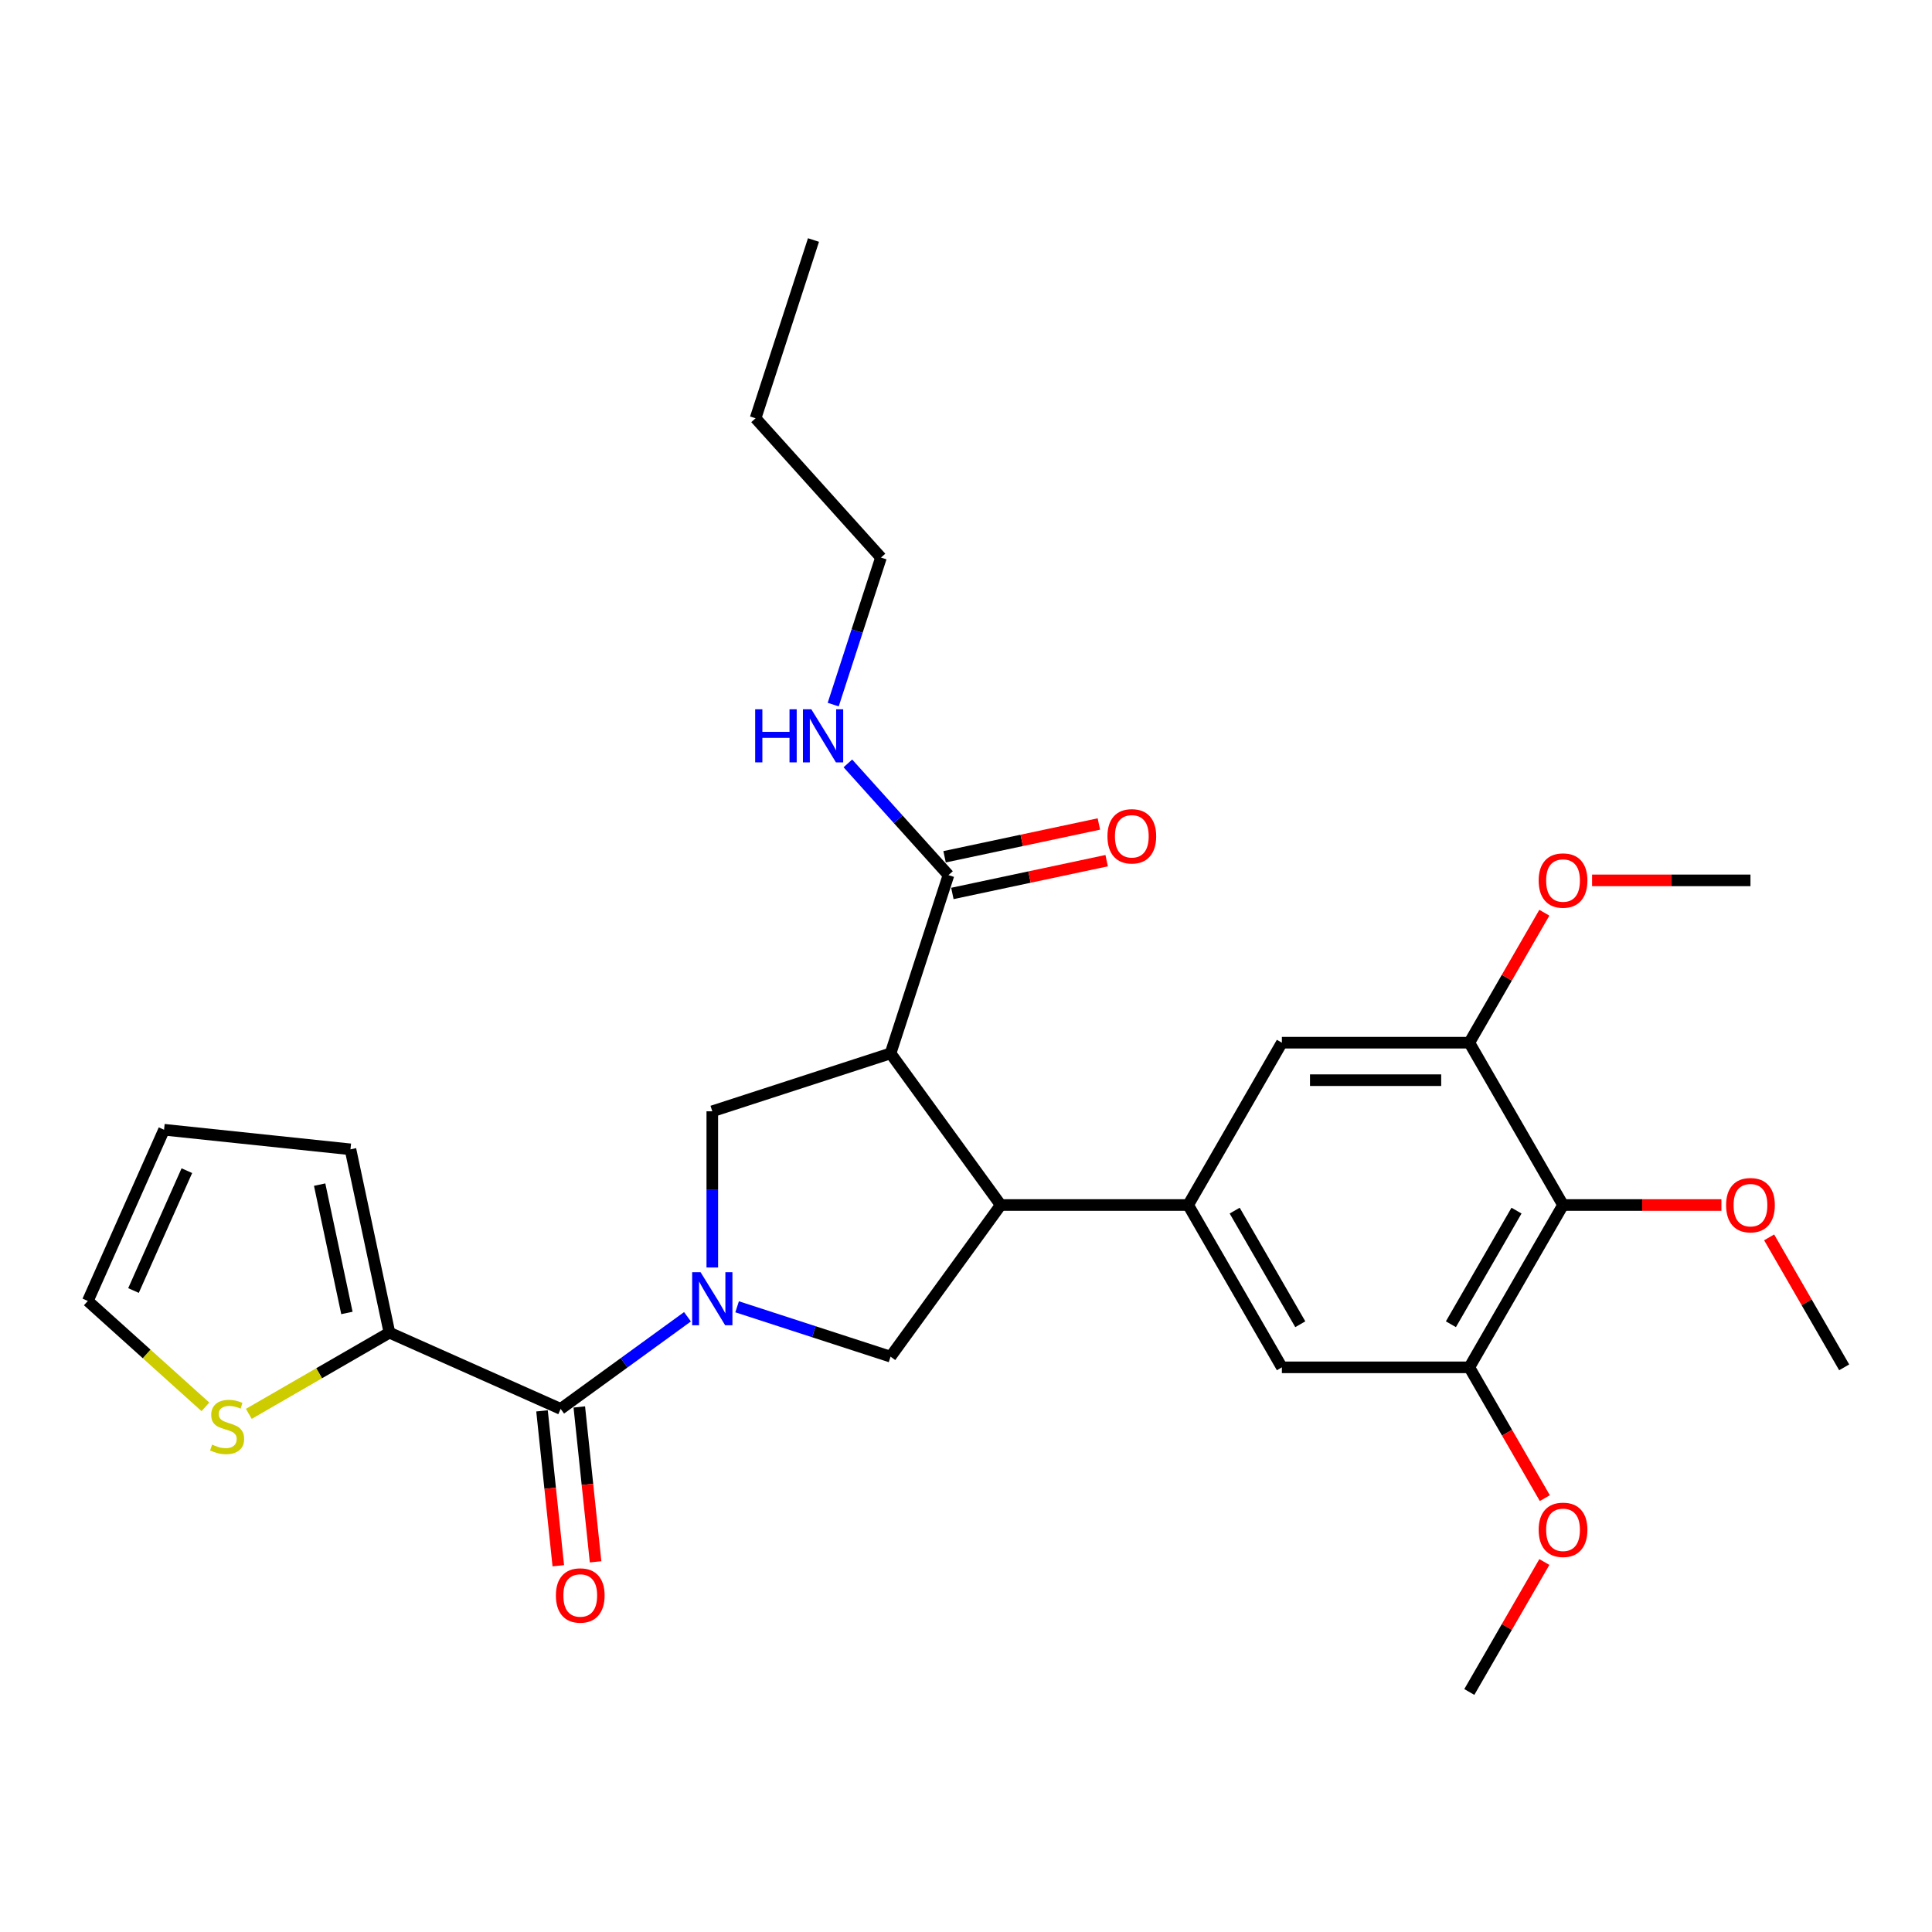 <?xml version='1.0' encoding='iso-8859-1'?>
<svg version='1.1' baseProfile='full'
              xmlns='http://www.w3.org/2000/svg'
                      xmlns:rdkit='http://www.rdkit.org/xml'
                      xmlns:xlink='http://www.w3.org/1999/xlink'
                  xml:space='preserve'
width='1000px' height='1000px' viewBox='0 0 1000 1000'>
<!-- END OF HEADER -->
<rect style='opacity:1.0;fill:#FFFFFF;stroke:none' width='1000' height='1000' x='0' y='0'> </rect>
<path class='bond-2' d='M 355.839,681.554 L 323.018,705.4' style='fill:none;fill-rule:evenodd;stroke:#0000FF;stroke-width:6px;stroke-linecap:butt;stroke-linejoin:miter;stroke-opacity:1' />
<path class='bond-2' d='M 323.018,705.4 L 290.197,729.246' style='fill:none;fill-rule:evenodd;stroke:#000000;stroke-width:6px;stroke-linecap:butt;stroke-linejoin:miter;stroke-opacity:1' />
<path class='bond-3' d='M 368.684,656.059 L 368.684,615.633' style='fill:none;fill-rule:evenodd;stroke:#0000FF;stroke-width:6px;stroke-linecap:butt;stroke-linejoin:miter;stroke-opacity:1' />
<path class='bond-3' d='M 368.684,615.633 L 368.684,575.206' style='fill:none;fill-rule:evenodd;stroke:#000000;stroke-width:6px;stroke-linecap:butt;stroke-linejoin:miter;stroke-opacity:1' />
<path class='bond-5' d='M 381.529,676.395 L 421.24,689.298' style='fill:none;fill-rule:evenodd;stroke:#0000FF;stroke-width:6px;stroke-linecap:butt;stroke-linejoin:miter;stroke-opacity:1' />
<path class='bond-5' d='M 421.24,689.298 L 460.951,702.201' style='fill:none;fill-rule:evenodd;stroke:#000000;stroke-width:6px;stroke-linecap:butt;stroke-linejoin:miter;stroke-opacity:1' />
<path class='bond-0' d='M 460.951,545.227 L 368.684,575.206' style='fill:none;fill-rule:evenodd;stroke:#000000;stroke-width:6px;stroke-linecap:butt;stroke-linejoin:miter;stroke-opacity:1' />
<path class='bond-6' d='M 460.951,545.227 L 490.931,452.96' style='fill:none;fill-rule:evenodd;stroke:#000000;stroke-width:6px;stroke-linecap:butt;stroke-linejoin:miter;stroke-opacity:1' />
<path class='bond-29' d='M 460.951,545.227 L 517.976,623.714' style='fill:none;fill-rule:evenodd;stroke:#000000;stroke-width:6px;stroke-linecap:butt;stroke-linejoin:miter;stroke-opacity:1' />
<path class='bond-1' d='M 517.976,623.714 L 460.951,702.201' style='fill:none;fill-rule:evenodd;stroke:#000000;stroke-width:6px;stroke-linecap:butt;stroke-linejoin:miter;stroke-opacity:1' />
<path class='bond-4' d='M 517.976,623.714 L 614.991,623.714' style='fill:none;fill-rule:evenodd;stroke:#000000;stroke-width:6px;stroke-linecap:butt;stroke-linejoin:miter;stroke-opacity:1' />
<path class='bond-8' d='M 290.197,729.246 L 201.569,689.786' style='fill:none;fill-rule:evenodd;stroke:#000000;stroke-width:6px;stroke-linecap:butt;stroke-linejoin:miter;stroke-opacity:1' />
<path class='bond-14' d='M 280.549,730.26 L 284.762,770.343' style='fill:none;fill-rule:evenodd;stroke:#000000;stroke-width:6px;stroke-linecap:butt;stroke-linejoin:miter;stroke-opacity:1' />
<path class='bond-14' d='M 284.762,770.343 L 288.974,810.426' style='fill:none;fill-rule:evenodd;stroke:#FF0000;stroke-width:6px;stroke-linecap:butt;stroke-linejoin:miter;stroke-opacity:1' />
<path class='bond-14' d='M 299.845,728.232 L 304.058,768.315' style='fill:none;fill-rule:evenodd;stroke:#000000;stroke-width:6px;stroke-linecap:butt;stroke-linejoin:miter;stroke-opacity:1' />
<path class='bond-14' d='M 304.058,768.315 L 308.271,808.398' style='fill:none;fill-rule:evenodd;stroke:#FF0000;stroke-width:6px;stroke-linecap:butt;stroke-linejoin:miter;stroke-opacity:1' />
<path class='bond-11' d='M 614.991,623.714 L 663.499,539.696' style='fill:none;fill-rule:evenodd;stroke:#000000;stroke-width:6px;stroke-linecap:butt;stroke-linejoin:miter;stroke-opacity:1' />
<path class='bond-12' d='M 614.991,623.714 L 663.499,707.732' style='fill:none;fill-rule:evenodd;stroke:#000000;stroke-width:6px;stroke-linecap:butt;stroke-linejoin:miter;stroke-opacity:1' />
<path class='bond-12' d='M 639.071,626.615 L 673.026,685.428' style='fill:none;fill-rule:evenodd;stroke:#000000;stroke-width:6px;stroke-linecap:butt;stroke-linejoin:miter;stroke-opacity:1' />
<path class='bond-17' d='M 492.948,462.449 L 532.877,453.962' style='fill:none;fill-rule:evenodd;stroke:#000000;stroke-width:6px;stroke-linecap:butt;stroke-linejoin:miter;stroke-opacity:1' />
<path class='bond-17' d='M 532.877,453.962 L 572.806,445.475' style='fill:none;fill-rule:evenodd;stroke:#FF0000;stroke-width:6px;stroke-linecap:butt;stroke-linejoin:miter;stroke-opacity:1' />
<path class='bond-17' d='M 488.914,443.47 L 528.843,434.983' style='fill:none;fill-rule:evenodd;stroke:#000000;stroke-width:6px;stroke-linecap:butt;stroke-linejoin:miter;stroke-opacity:1' />
<path class='bond-17' d='M 528.843,434.983 L 568.772,426.496' style='fill:none;fill-rule:evenodd;stroke:#FF0000;stroke-width:6px;stroke-linecap:butt;stroke-linejoin:miter;stroke-opacity:1' />
<path class='bond-19' d='M 490.931,452.96 L 464.895,424.044' style='fill:none;fill-rule:evenodd;stroke:#000000;stroke-width:6px;stroke-linecap:butt;stroke-linejoin:miter;stroke-opacity:1' />
<path class='bond-19' d='M 464.895,424.044 L 438.86,395.129' style='fill:none;fill-rule:evenodd;stroke:#0000FF;stroke-width:6px;stroke-linecap:butt;stroke-linejoin:miter;stroke-opacity:1' />
<path class='bond-7' d='M 809.022,623.714 L 760.514,707.732' style='fill:none;fill-rule:evenodd;stroke:#000000;stroke-width:6px;stroke-linecap:butt;stroke-linejoin:miter;stroke-opacity:1' />
<path class='bond-7' d='M 784.942,626.615 L 750.987,685.428' style='fill:none;fill-rule:evenodd;stroke:#000000;stroke-width:6px;stroke-linecap:butt;stroke-linejoin:miter;stroke-opacity:1' />
<path class='bond-20' d='M 809.022,623.714 L 850.011,623.714' style='fill:none;fill-rule:evenodd;stroke:#000000;stroke-width:6px;stroke-linecap:butt;stroke-linejoin:miter;stroke-opacity:1' />
<path class='bond-20' d='M 850.011,623.714 L 891,623.714' style='fill:none;fill-rule:evenodd;stroke:#FF0000;stroke-width:6px;stroke-linecap:butt;stroke-linejoin:miter;stroke-opacity:1' />
<path class='bond-31' d='M 809.022,623.714 L 760.514,539.696' style='fill:none;fill-rule:evenodd;stroke:#000000;stroke-width:6px;stroke-linecap:butt;stroke-linejoin:miter;stroke-opacity:1' />
<path class='bond-13' d='M 201.569,689.786 L 165.177,710.797' style='fill:none;fill-rule:evenodd;stroke:#000000;stroke-width:6px;stroke-linecap:butt;stroke-linejoin:miter;stroke-opacity:1' />
<path class='bond-13' d='M 165.177,710.797 L 128.786,731.808' style='fill:none;fill-rule:evenodd;stroke:#CCCC00;stroke-width:6px;stroke-linecap:butt;stroke-linejoin:miter;stroke-opacity:1' />
<path class='bond-15' d='M 201.569,689.786 L 181.398,594.891' style='fill:none;fill-rule:evenodd;stroke:#000000;stroke-width:6px;stroke-linecap:butt;stroke-linejoin:miter;stroke-opacity:1' />
<path class='bond-15' d='M 179.564,679.586 L 165.445,613.159' style='fill:none;fill-rule:evenodd;stroke:#000000;stroke-width:6px;stroke-linecap:butt;stroke-linejoin:miter;stroke-opacity:1' />
<path class='bond-9' d='M 760.514,539.696 L 663.499,539.696' style='fill:none;fill-rule:evenodd;stroke:#000000;stroke-width:6px;stroke-linecap:butt;stroke-linejoin:miter;stroke-opacity:1' />
<path class='bond-9' d='M 745.962,559.099 L 678.051,559.099' style='fill:none;fill-rule:evenodd;stroke:#000000;stroke-width:6px;stroke-linecap:butt;stroke-linejoin:miter;stroke-opacity:1' />
<path class='bond-21' d='M 760.514,539.696 L 779.935,506.06' style='fill:none;fill-rule:evenodd;stroke:#000000;stroke-width:6px;stroke-linecap:butt;stroke-linejoin:miter;stroke-opacity:1' />
<path class='bond-21' d='M 779.935,506.06 L 799.355,472.423' style='fill:none;fill-rule:evenodd;stroke:#FF0000;stroke-width:6px;stroke-linecap:butt;stroke-linejoin:miter;stroke-opacity:1' />
<path class='bond-10' d='M 760.514,707.732 L 663.499,707.732' style='fill:none;fill-rule:evenodd;stroke:#000000;stroke-width:6px;stroke-linecap:butt;stroke-linejoin:miter;stroke-opacity:1' />
<path class='bond-22' d='M 760.514,707.732 L 780.058,741.582' style='fill:none;fill-rule:evenodd;stroke:#000000;stroke-width:6px;stroke-linecap:butt;stroke-linejoin:miter;stroke-opacity:1' />
<path class='bond-22' d='M 780.058,741.582 L 799.601,775.432' style='fill:none;fill-rule:evenodd;stroke:#FF0000;stroke-width:6px;stroke-linecap:butt;stroke-linejoin:miter;stroke-opacity:1' />
<path class='bond-16' d='M 106.317,728.179 L 75.886,700.778' style='fill:none;fill-rule:evenodd;stroke:#CCCC00;stroke-width:6px;stroke-linecap:butt;stroke-linejoin:miter;stroke-opacity:1' />
<path class='bond-16' d='M 75.886,700.778 L 45.455,673.378' style='fill:none;fill-rule:evenodd;stroke:#000000;stroke-width:6px;stroke-linecap:butt;stroke-linejoin:miter;stroke-opacity:1' />
<path class='bond-18' d='M 181.398,594.891 L 84.914,584.75' style='fill:none;fill-rule:evenodd;stroke:#000000;stroke-width:6px;stroke-linecap:butt;stroke-linejoin:miter;stroke-opacity:1' />
<path class='bond-30' d='M 45.455,673.378 L 84.914,584.75' style='fill:none;fill-rule:evenodd;stroke:#000000;stroke-width:6px;stroke-linecap:butt;stroke-linejoin:miter;stroke-opacity:1' />
<path class='bond-30' d='M 69.099,667.976 L 96.721,605.936' style='fill:none;fill-rule:evenodd;stroke:#000000;stroke-width:6px;stroke-linecap:butt;stroke-linejoin:miter;stroke-opacity:1' />
<path class='bond-23' d='M 431.266,364.7 L 443.63,326.648' style='fill:none;fill-rule:evenodd;stroke:#0000FF;stroke-width:6px;stroke-linecap:butt;stroke-linejoin:miter;stroke-opacity:1' />
<path class='bond-23' d='M 443.63,326.648 L 455.994,288.596' style='fill:none;fill-rule:evenodd;stroke:#000000;stroke-width:6px;stroke-linecap:butt;stroke-linejoin:miter;stroke-opacity:1' />
<path class='bond-24' d='M 915.705,640.459 L 935.125,674.096' style='fill:none;fill-rule:evenodd;stroke:#FF0000;stroke-width:6px;stroke-linecap:butt;stroke-linejoin:miter;stroke-opacity:1' />
<path class='bond-24' d='M 935.125,674.096 L 954.545,707.732' style='fill:none;fill-rule:evenodd;stroke:#000000;stroke-width:6px;stroke-linecap:butt;stroke-linejoin:miter;stroke-opacity:1' />
<path class='bond-25' d='M 824.06,455.678 L 865.049,455.678' style='fill:none;fill-rule:evenodd;stroke:#FF0000;stroke-width:6px;stroke-linecap:butt;stroke-linejoin:miter;stroke-opacity:1' />
<path class='bond-25' d='M 865.049,455.678 L 906.038,455.678' style='fill:none;fill-rule:evenodd;stroke:#000000;stroke-width:6px;stroke-linecap:butt;stroke-linejoin:miter;stroke-opacity:1' />
<path class='bond-26' d='M 799.355,808.495 L 779.935,842.131' style='fill:none;fill-rule:evenodd;stroke:#FF0000;stroke-width:6px;stroke-linecap:butt;stroke-linejoin:miter;stroke-opacity:1' />
<path class='bond-26' d='M 779.935,842.131 L 760.514,875.768' style='fill:none;fill-rule:evenodd;stroke:#000000;stroke-width:6px;stroke-linecap:butt;stroke-linejoin:miter;stroke-opacity:1' />
<path class='bond-27' d='M 455.994,288.596 L 391.078,216.499' style='fill:none;fill-rule:evenodd;stroke:#000000;stroke-width:6px;stroke-linecap:butt;stroke-linejoin:miter;stroke-opacity:1' />
<path class='bond-28' d='M 391.078,216.499 L 421.058,124.232' style='fill:none;fill-rule:evenodd;stroke:#000000;stroke-width:6px;stroke-linecap:butt;stroke-linejoin:miter;stroke-opacity:1' />
<path  class='atom-0' d='M 362.611 658.485
L 371.614 673.037
Q 372.507 674.473, 373.942 677.073
Q 375.378 679.673, 375.456 679.828
L 375.456 658.485
L 379.104 658.485
L 379.104 685.959
L 375.34 685.959
L 365.677 670.049
Q 364.551 668.186, 363.348 666.052
Q 362.184 663.917, 361.835 663.258
L 361.835 685.959
L 358.265 685.959
L 358.265 658.485
L 362.611 658.485
' fill='#0000FF'/>
<path  class='atom-14' d='M 109.79 747.724
Q 110.1 747.84, 111.381 748.384
Q 112.662 748.927, 114.059 749.276
Q 115.494 749.587, 116.891 749.587
Q 119.491 749.587, 121.005 748.345
Q 122.518 747.064, 122.518 744.852
Q 122.518 743.339, 121.742 742.408
Q 121.005 741.476, 119.841 740.972
Q 118.676 740.467, 116.736 739.885
Q 114.291 739.148, 112.817 738.449
Q 111.381 737.751, 110.333 736.276
Q 109.324 734.802, 109.324 732.318
Q 109.324 728.864, 111.653 726.73
Q 114.02 724.596, 118.676 724.596
Q 121.859 724.596, 125.468 726.109
L 124.575 729.097
Q 121.277 727.739, 118.793 727.739
Q 116.115 727.739, 114.641 728.864
Q 113.166 729.951, 113.205 731.852
Q 113.205 733.327, 113.942 734.22
Q 114.718 735.112, 115.805 735.617
Q 116.93 736.121, 118.793 736.703
Q 121.277 737.479, 122.751 738.255
Q 124.226 739.031, 125.274 740.623
Q 126.36 742.175, 126.36 744.852
Q 126.36 748.655, 123.799 750.712
Q 121.277 752.73, 117.047 752.73
Q 114.602 752.73, 112.739 752.187
Q 110.915 751.682, 108.742 750.79
L 109.79 747.724
' fill='#CCCC00'/>
<path  class='atom-15' d='M 287.726 825.808
Q 287.726 819.211, 290.986 815.524
Q 294.245 811.838, 300.338 811.838
Q 306.431 811.838, 309.69 815.524
Q 312.95 819.211, 312.95 825.808
Q 312.95 832.482, 309.651 836.285
Q 306.353 840.05, 300.338 840.05
Q 294.284 840.05, 290.986 836.285
Q 287.726 832.521, 287.726 825.808
M 300.338 836.945
Q 304.529 836.945, 306.78 834.151
Q 309.069 831.318, 309.069 825.808
Q 309.069 820.414, 306.78 817.697
Q 304.529 814.942, 300.338 814.942
Q 296.147 814.942, 293.857 817.659
Q 291.607 820.375, 291.607 825.808
Q 291.607 831.357, 293.857 834.151
Q 296.147 836.945, 300.338 836.945
' fill='#FF0000'/>
<path  class='atom-18' d='M 573.214 432.867
Q 573.214 426.27, 576.474 422.583
Q 579.734 418.896, 585.826 418.896
Q 591.919 418.896, 595.179 422.583
Q 598.438 426.27, 598.438 432.867
Q 598.438 439.541, 595.14 443.344
Q 591.841 447.109, 585.826 447.109
Q 579.773 447.109, 576.474 443.344
Q 573.214 439.58, 573.214 432.867
M 585.826 444.004
Q 590.017 444.004, 592.268 441.21
Q 594.558 438.377, 594.558 432.867
Q 594.558 427.473, 592.268 424.756
Q 590.017 422.001, 585.826 422.001
Q 581.635 422.001, 579.346 424.717
Q 577.095 427.434, 577.095 432.867
Q 577.095 438.416, 579.346 441.21
Q 581.635 444.004, 585.826 444.004
' fill='#FF0000'/>
<path  class='atom-20' d='M 390.876 367.126
L 394.601 367.126
L 394.601 378.806
L 408.649 378.806
L 408.649 367.126
L 412.374 367.126
L 412.374 394.601
L 408.649 394.601
L 408.649 381.911
L 394.601 381.911
L 394.601 394.601
L 390.876 394.601
L 390.876 367.126
' fill='#0000FF'/>
<path  class='atom-20' d='M 419.942 367.126
L 428.945 381.678
Q 429.837 383.114, 431.273 385.714
Q 432.709 388.314, 432.787 388.469
L 432.787 367.126
L 436.434 367.126
L 436.434 394.601
L 432.67 394.601
L 423.007 378.69
Q 421.882 376.827, 420.679 374.693
Q 419.515 372.559, 419.166 371.899
L 419.166 394.601
L 415.595 394.601
L 415.595 367.126
L 419.942 367.126
' fill='#0000FF'/>
<path  class='atom-21' d='M 893.426 623.792
Q 893.426 617.195, 896.685 613.508
Q 899.945 609.822, 906.038 609.822
Q 912.13 609.822, 915.39 613.508
Q 918.65 617.195, 918.65 623.792
Q 918.65 630.466, 915.351 634.269
Q 912.053 638.034, 906.038 638.034
Q 899.984 638.034, 896.685 634.269
Q 893.426 630.505, 893.426 623.792
M 906.038 634.929
Q 910.229 634.929, 912.48 632.135
Q 914.769 629.302, 914.769 623.792
Q 914.769 618.398, 912.48 615.681
Q 910.229 612.926, 906.038 612.926
Q 901.847 612.926, 899.557 615.642
Q 897.306 618.359, 897.306 623.792
Q 897.306 629.341, 899.557 632.135
Q 901.847 634.929, 906.038 634.929
' fill='#FF0000'/>
<path  class='atom-22' d='M 796.41 455.756
Q 796.41 449.159, 799.67 445.472
Q 802.93 441.786, 809.022 441.786
Q 815.115 441.786, 818.375 445.472
Q 821.634 449.159, 821.634 455.756
Q 821.634 462.431, 818.336 466.234
Q 815.037 469.998, 809.022 469.998
Q 802.968 469.998, 799.67 466.234
Q 796.41 462.469, 796.41 455.756
M 809.022 466.893
Q 813.213 466.893, 815.464 464.099
Q 817.754 461.266, 817.754 455.756
Q 817.754 450.362, 815.464 447.646
Q 813.213 444.89, 809.022 444.89
Q 804.831 444.89, 802.542 447.607
Q 800.291 450.323, 800.291 455.756
Q 800.291 461.305, 802.542 464.099
Q 804.831 466.893, 809.022 466.893
' fill='#FF0000'/>
<path  class='atom-23' d='M 796.41 791.828
Q 796.41 785.23, 799.67 781.544
Q 802.93 777.857, 809.022 777.857
Q 815.115 777.857, 818.375 781.544
Q 821.634 785.23, 821.634 791.828
Q 821.634 798.502, 818.336 802.305
Q 815.037 806.069, 809.022 806.069
Q 802.968 806.069, 799.67 802.305
Q 796.41 798.541, 796.41 791.828
M 809.022 802.965
Q 813.213 802.965, 815.464 800.171
Q 817.754 797.338, 817.754 791.828
Q 817.754 786.433, 815.464 783.717
Q 813.213 780.962, 809.022 780.962
Q 804.831 780.962, 802.542 783.678
Q 800.291 786.395, 800.291 791.828
Q 800.291 797.377, 802.542 800.171
Q 804.831 802.965, 809.022 802.965
' fill='#FF0000'/>
</svg>

